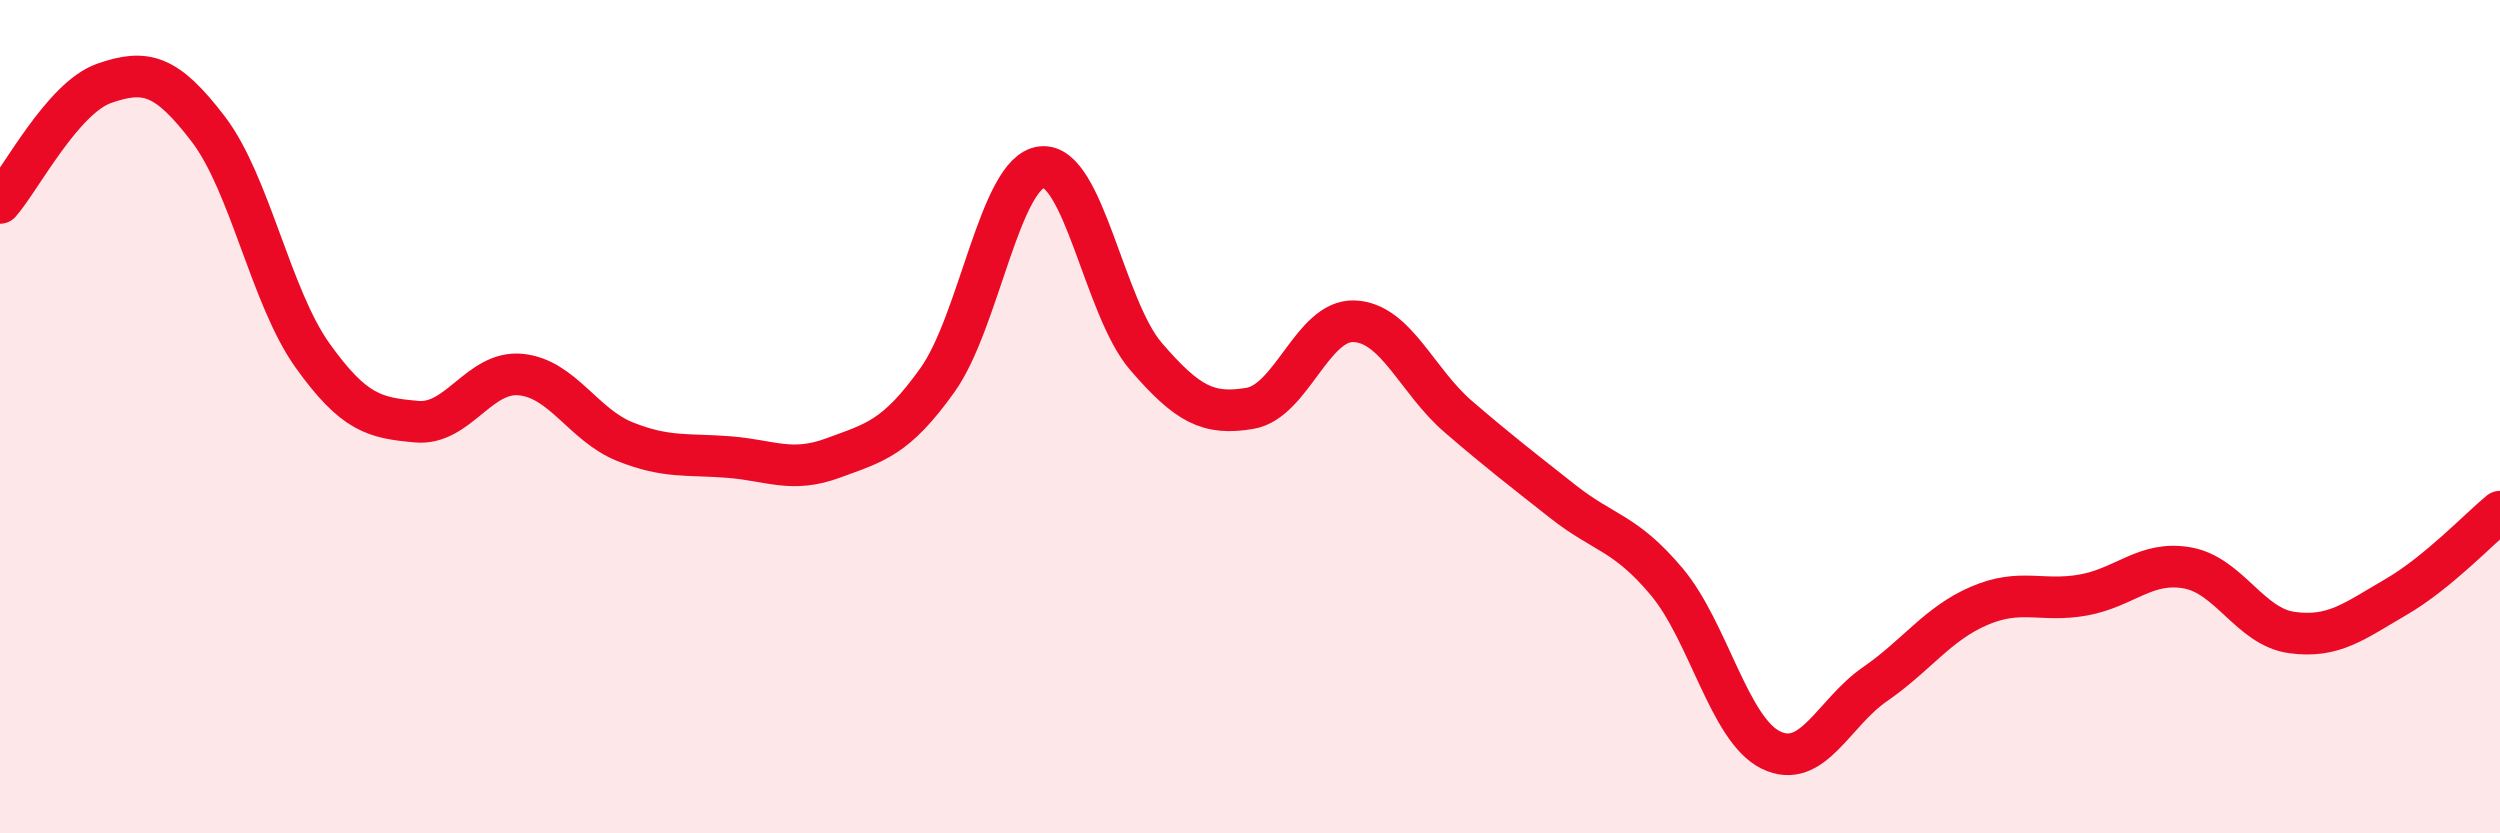 
    <svg width="60" height="20" viewBox="0 0 60 20" xmlns="http://www.w3.org/2000/svg">
      <path
        d="M 0,4.87 C 0.5,4.3 1.5,2.35 2.5,2 C 3.5,1.65 4,1.79 5,3.1 C 6,4.41 6.5,7.13 7.5,8.53 C 8.5,9.93 9,10.03 10,10.12 C 11,10.21 11.5,8.89 12.5,8.99 C 13.5,9.09 14,10.2 15,10.6 C 16,11 16.5,10.89 17.5,10.97 C 18.5,11.05 19,11.36 20,10.99 C 21,10.62 21.5,10.52 22.5,9.12 C 23.5,7.72 24,4.12 25,4.01 C 26,3.9 26.5,7.39 27.5,8.55 C 28.5,9.71 29,9.97 30,9.8 C 31,9.63 31.5,7.67 32.5,7.71 C 33.5,7.75 34,9.14 35,10 C 36,10.86 36.5,11.24 37.5,12.03 C 38.5,12.82 39,12.77 40,13.96 C 41,15.15 41.5,17.51 42.5,18 C 43.5,18.49 44,17.11 45,16.42 C 46,15.73 46.5,14.97 47.5,14.54 C 48.5,14.11 49,14.46 50,14.28 C 51,14.1 51.5,13.45 52.5,13.63 C 53.5,13.81 54,15.04 55,15.18 C 56,15.32 56.5,14.91 57.5,14.33 C 58.5,13.75 59.5,12.69 60,12.28L60 20L0 20Z"
        fill="#EB0A25"
        opacity="0.1"
        stroke-linecap="round"
        stroke-linejoin="round"
      />
      <path
        d="M 0,4.87 C 0.5,4.3 1.5,2.35 2.5,2 C 3.5,1.65 4,1.79 5,3.1 C 6,4.41 6.5,7.13 7.5,8.53 C 8.5,9.93 9,10.03 10,10.12 C 11,10.21 11.5,8.89 12.5,8.99 C 13.5,9.09 14,10.2 15,10.6 C 16,11 16.5,10.89 17.5,10.97 C 18.5,11.05 19,11.36 20,10.99 C 21,10.62 21.5,10.52 22.5,9.12 C 23.5,7.72 24,4.12 25,4.01 C 26,3.9 26.5,7.39 27.5,8.55 C 28.5,9.71 29,9.97 30,9.8 C 31,9.63 31.5,7.67 32.5,7.71 C 33.5,7.75 34,9.14 35,10 C 36,10.86 36.5,11.24 37.5,12.03 C 38.5,12.82 39,12.77 40,13.96 C 41,15.15 41.5,17.51 42.5,18 C 43.5,18.49 44,17.11 45,16.42 C 46,15.73 46.5,14.97 47.5,14.54 C 48.5,14.11 49,14.46 50,14.28 C 51,14.1 51.5,13.45 52.5,13.63 C 53.5,13.81 54,15.04 55,15.18 C 56,15.32 56.5,14.91 57.5,14.33 C 58.5,13.75 59.5,12.69 60,12.28"
        stroke="#EB0A25"
        stroke-width="1"
        fill="none"
        stroke-linecap="round"
        stroke-linejoin="round"
      />
    </svg>
  